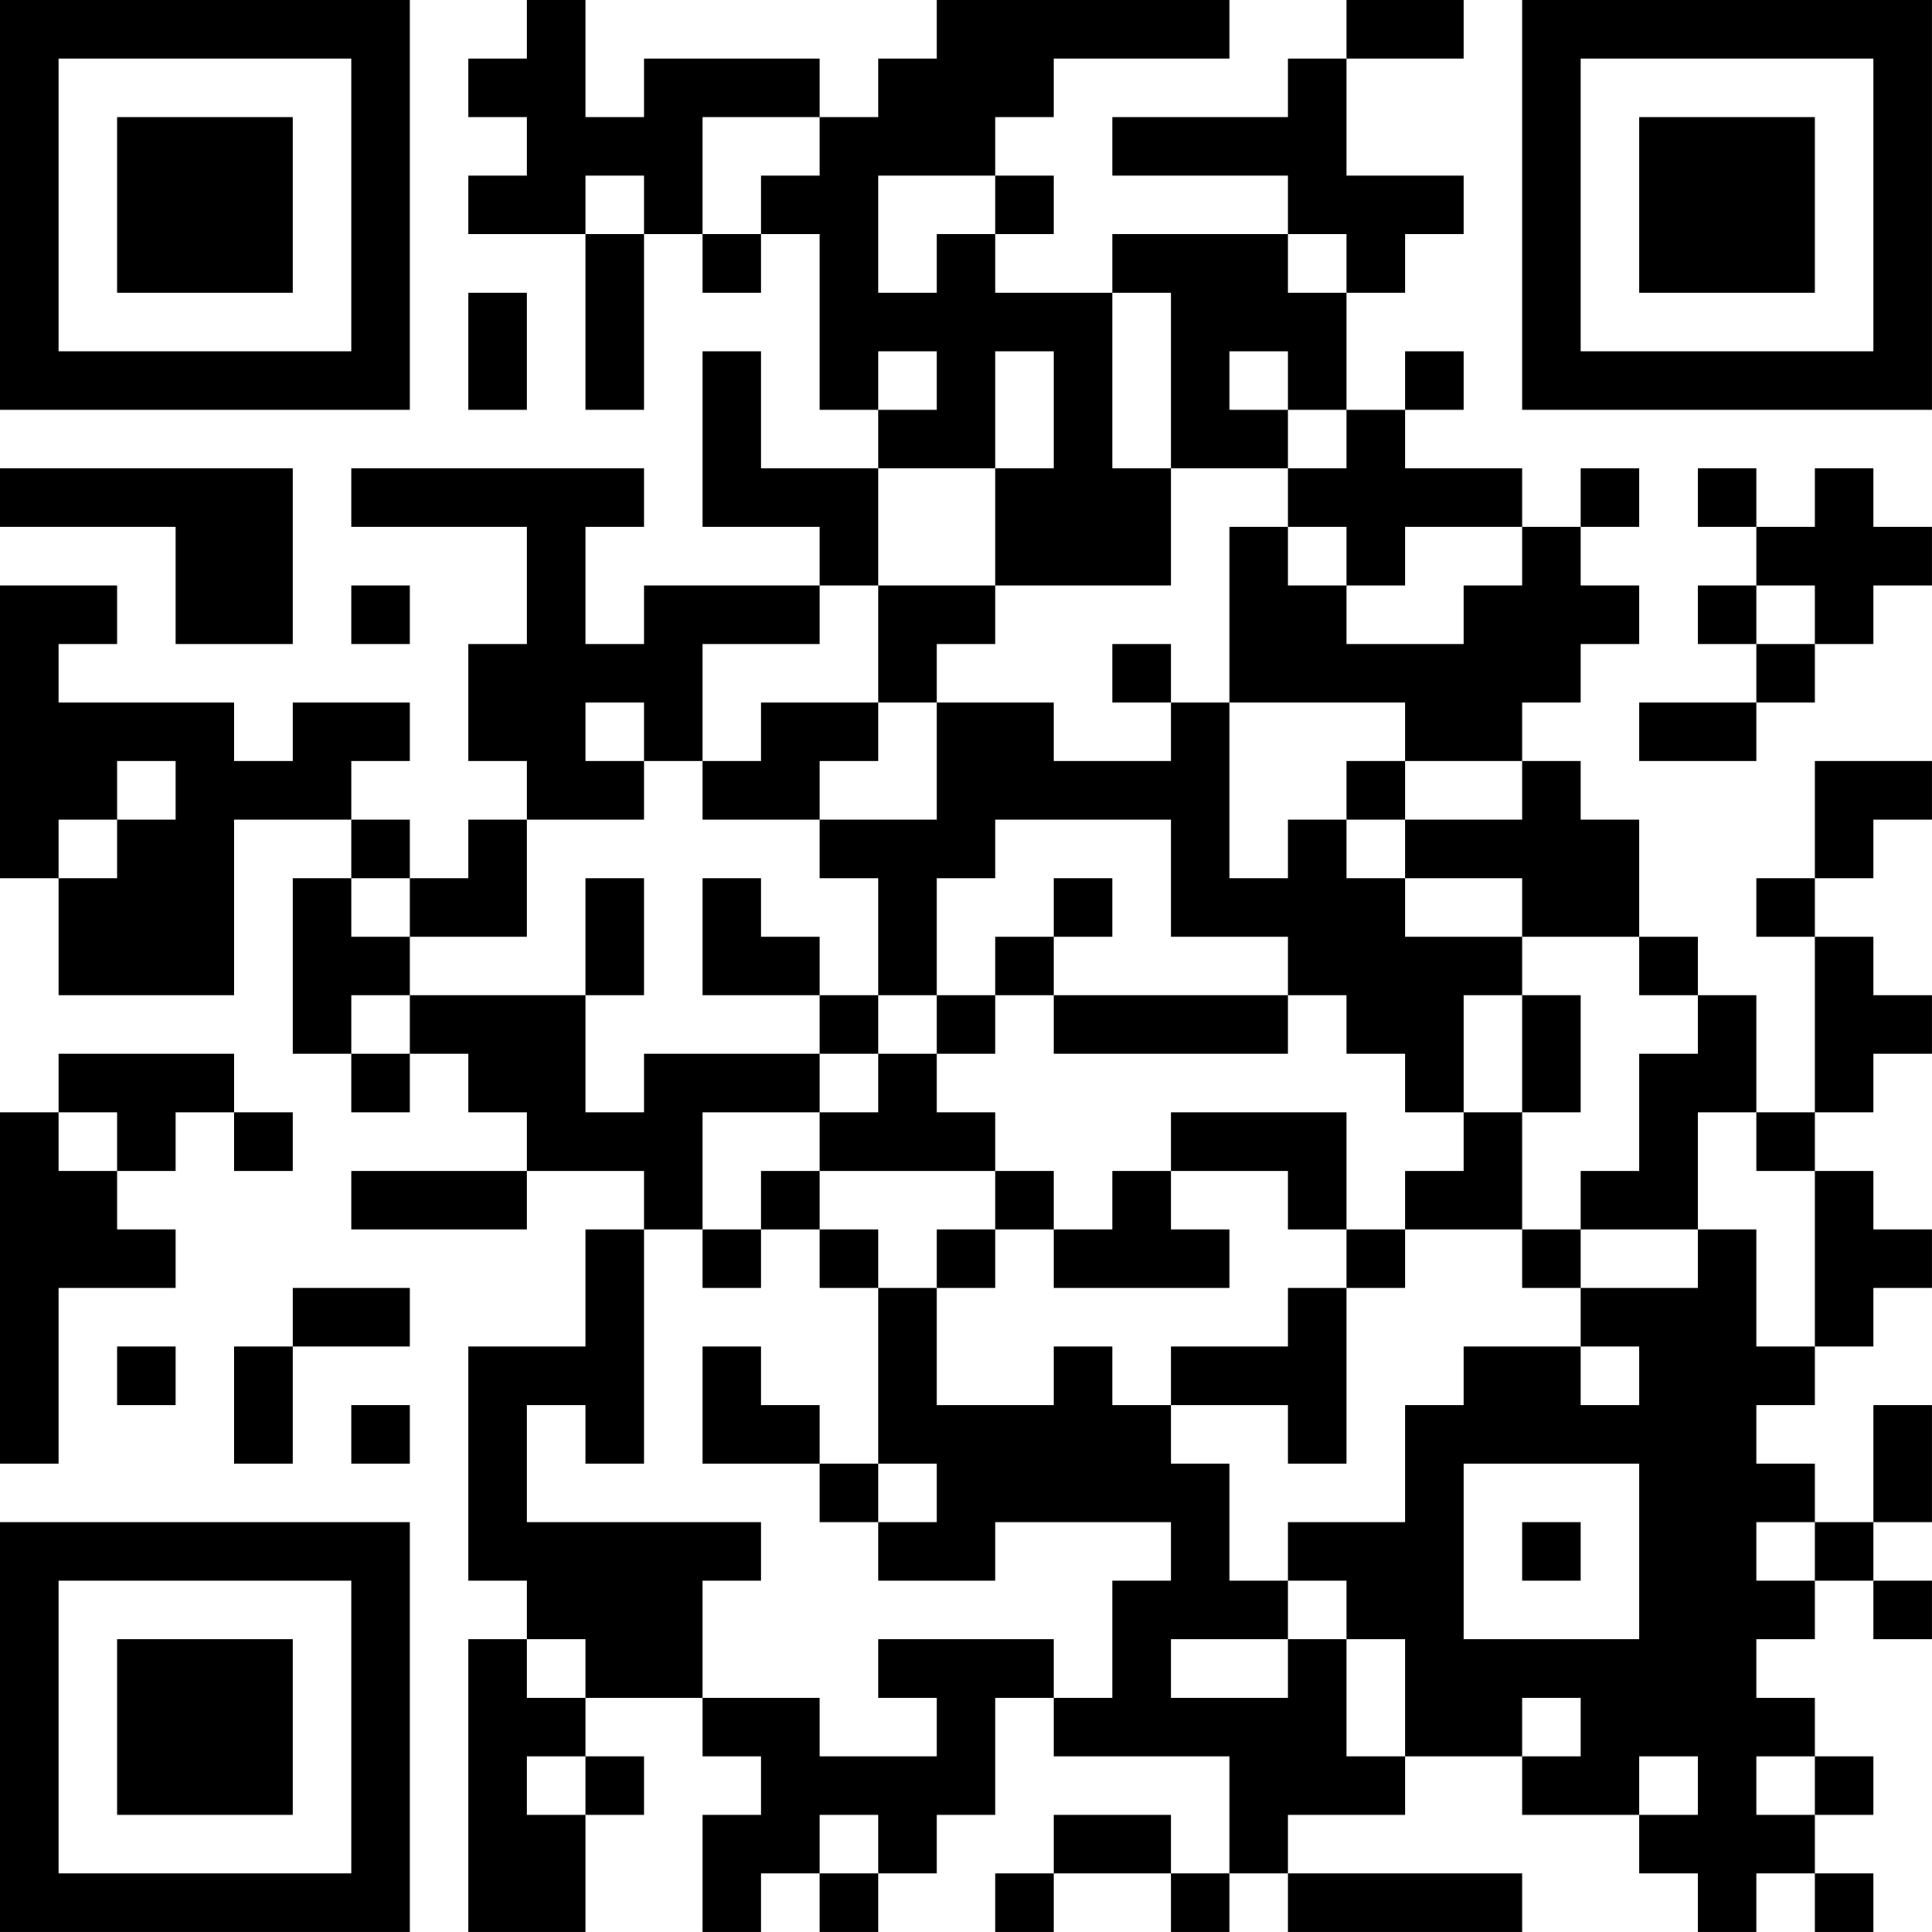 <?xml version="1.0" encoding="UTF-8"?>
<svg xmlns="http://www.w3.org/2000/svg" version="1.1" width="400" height="400" viewBox="0 0 400 400"><rect x="0" y="0" width="400" height="400" fill="#ffffff"/><g transform="scale(12.121)"><g transform="translate(0,0)"><path fill-rule="evenodd" d="M9 0L9 1L8 1L8 2L9 2L9 3L8 3L8 4L10 4L10 7L11 7L11 4L12 4L12 5L13 5L13 4L14 4L14 7L15 7L15 8L13 8L13 6L12 6L12 9L14 9L14 10L11 10L11 11L10 11L10 9L11 9L11 8L6 8L6 9L9 9L9 11L8 11L8 13L9 13L9 14L8 14L8 15L7 15L7 14L6 14L6 13L7 13L7 12L5 12L5 13L4 13L4 12L1 12L1 11L2 11L2 10L0 10L0 15L1 15L1 17L4 17L4 14L6 14L6 15L5 15L5 18L6 18L6 19L7 19L7 18L8 18L8 19L9 19L9 20L6 20L6 21L9 21L9 20L11 20L11 21L10 21L10 23L8 23L8 27L9 27L9 28L8 28L8 33L10 33L10 31L11 31L11 30L10 30L10 29L12 29L12 30L13 30L13 31L12 31L12 33L13 33L13 32L14 32L14 33L15 33L15 32L16 32L16 31L17 31L17 29L18 29L18 30L21 30L21 32L20 32L20 31L18 31L18 32L17 32L17 33L18 33L18 32L20 32L20 33L21 33L21 32L22 32L22 33L26 33L26 32L22 32L22 31L24 31L24 30L26 30L26 31L28 31L28 32L29 32L29 33L30 33L30 32L31 32L31 33L32 33L32 32L31 32L31 31L32 31L32 30L31 30L31 29L30 29L30 28L31 28L31 27L32 27L32 28L33 28L33 27L32 27L32 26L33 26L33 24L32 24L32 26L31 26L31 25L30 25L30 24L31 24L31 23L32 23L32 22L33 22L33 21L32 21L32 20L31 20L31 19L32 19L32 18L33 18L33 17L32 17L32 16L31 16L31 15L32 15L32 14L33 14L33 13L31 13L31 15L30 15L30 16L31 16L31 19L30 19L30 17L29 17L29 16L28 16L28 14L27 14L27 13L26 13L26 12L27 12L27 11L28 11L28 10L27 10L27 9L28 9L28 8L27 8L27 9L26 9L26 8L24 8L24 7L25 7L25 6L24 6L24 7L23 7L23 5L24 5L24 4L25 4L25 3L23 3L23 1L25 1L25 0L23 0L23 1L22 1L22 2L19 2L19 3L22 3L22 4L19 4L19 5L17 5L17 4L18 4L18 3L17 3L17 2L18 2L18 1L21 1L21 0L16 0L16 1L15 1L15 2L14 2L14 1L11 1L11 2L10 2L10 0ZM12 2L12 4L13 4L13 3L14 3L14 2ZM10 3L10 4L11 4L11 3ZM15 3L15 5L16 5L16 4L17 4L17 3ZM22 4L22 5L23 5L23 4ZM8 5L8 7L9 7L9 5ZM19 5L19 8L20 8L20 10L17 10L17 8L18 8L18 6L17 6L17 8L15 8L15 10L14 10L14 11L12 11L12 13L11 13L11 12L10 12L10 13L11 13L11 14L9 14L9 16L7 16L7 15L6 15L6 16L7 16L7 17L6 17L6 18L7 18L7 17L10 17L10 19L11 19L11 18L14 18L14 19L12 19L12 21L11 21L11 25L10 25L10 24L9 24L9 26L13 26L13 27L12 27L12 29L14 29L14 30L16 30L16 29L15 29L15 28L18 28L18 29L19 29L19 27L20 27L20 26L17 26L17 27L15 27L15 26L16 26L16 25L15 25L15 22L16 22L16 24L18 24L18 23L19 23L19 24L20 24L20 25L21 25L21 27L22 27L22 28L20 28L20 29L22 29L22 28L23 28L23 30L24 30L24 28L23 28L23 27L22 27L22 26L24 26L24 24L25 24L25 23L27 23L27 24L28 24L28 23L27 23L27 22L29 22L29 21L30 21L30 23L31 23L31 20L30 20L30 19L29 19L29 21L27 21L27 20L28 20L28 18L29 18L29 17L28 17L28 16L26 16L26 15L24 15L24 14L26 14L26 13L24 13L24 12L21 12L21 9L22 9L22 10L23 10L23 11L25 11L25 10L26 10L26 9L24 9L24 10L23 10L23 9L22 9L22 8L23 8L23 7L22 7L22 6L21 6L21 7L22 7L22 8L20 8L20 5ZM15 6L15 7L16 7L16 6ZM0 8L0 9L3 9L3 11L5 11L5 8ZM29 8L29 9L30 9L30 10L29 10L29 11L30 11L30 12L28 12L28 13L30 13L30 12L31 12L31 11L32 11L32 10L33 10L33 9L32 9L32 8L31 8L31 9L30 9L30 8ZM6 10L6 11L7 11L7 10ZM15 10L15 12L13 12L13 13L12 13L12 14L14 14L14 15L15 15L15 17L14 17L14 16L13 16L13 15L12 15L12 17L14 17L14 18L15 18L15 19L14 19L14 20L13 20L13 21L12 21L12 22L13 22L13 21L14 21L14 22L15 22L15 21L14 21L14 20L17 20L17 21L16 21L16 22L17 22L17 21L18 21L18 22L21 22L21 21L20 21L20 20L22 20L22 21L23 21L23 22L22 22L22 23L20 23L20 24L22 24L22 25L23 25L23 22L24 22L24 21L26 21L26 22L27 22L27 21L26 21L26 19L27 19L27 17L26 17L26 16L24 16L24 15L23 15L23 14L24 14L24 13L23 13L23 14L22 14L22 15L21 15L21 12L20 12L20 11L19 11L19 12L20 12L20 13L18 13L18 12L16 12L16 11L17 11L17 10ZM30 10L30 11L31 11L31 10ZM15 12L15 13L14 13L14 14L16 14L16 12ZM2 13L2 14L1 14L1 15L2 15L2 14L3 14L3 13ZM17 14L17 15L16 15L16 17L15 17L15 18L16 18L16 19L17 19L17 20L18 20L18 21L19 21L19 20L20 20L20 19L23 19L23 21L24 21L24 20L25 20L25 19L26 19L26 17L25 17L25 19L24 19L24 18L23 18L23 17L22 17L22 16L20 16L20 14ZM10 15L10 17L11 17L11 15ZM18 15L18 16L17 16L17 17L16 17L16 18L17 18L17 17L18 17L18 18L22 18L22 17L18 17L18 16L19 16L19 15ZM1 18L1 19L0 19L0 25L1 25L1 22L3 22L3 21L2 21L2 20L3 20L3 19L4 19L4 20L5 20L5 19L4 19L4 18ZM1 19L1 20L2 20L2 19ZM5 22L5 23L4 23L4 25L5 25L5 23L7 23L7 22ZM2 23L2 24L3 24L3 23ZM12 23L12 25L14 25L14 26L15 26L15 25L14 25L14 24L13 24L13 23ZM6 24L6 25L7 25L7 24ZM25 25L25 28L28 28L28 25ZM26 26L26 27L27 27L27 26ZM30 26L30 27L31 27L31 26ZM9 28L9 29L10 29L10 28ZM26 29L26 30L27 30L27 29ZM9 30L9 31L10 31L10 30ZM28 30L28 31L29 31L29 30ZM30 30L30 31L31 31L31 30ZM14 31L14 32L15 32L15 31ZM0 0L0 7L7 7L7 0ZM1 1L1 6L6 6L6 1ZM2 2L2 5L5 5L5 2ZM26 0L26 7L33 7L33 0ZM27 1L27 6L32 6L32 1ZM28 2L28 5L31 5L31 2ZM0 26L0 33L7 33L7 26ZM1 27L1 32L6 32L6 27ZM2 28L2 31L5 31L5 28Z" fill="#000000"/></g></g></svg>
